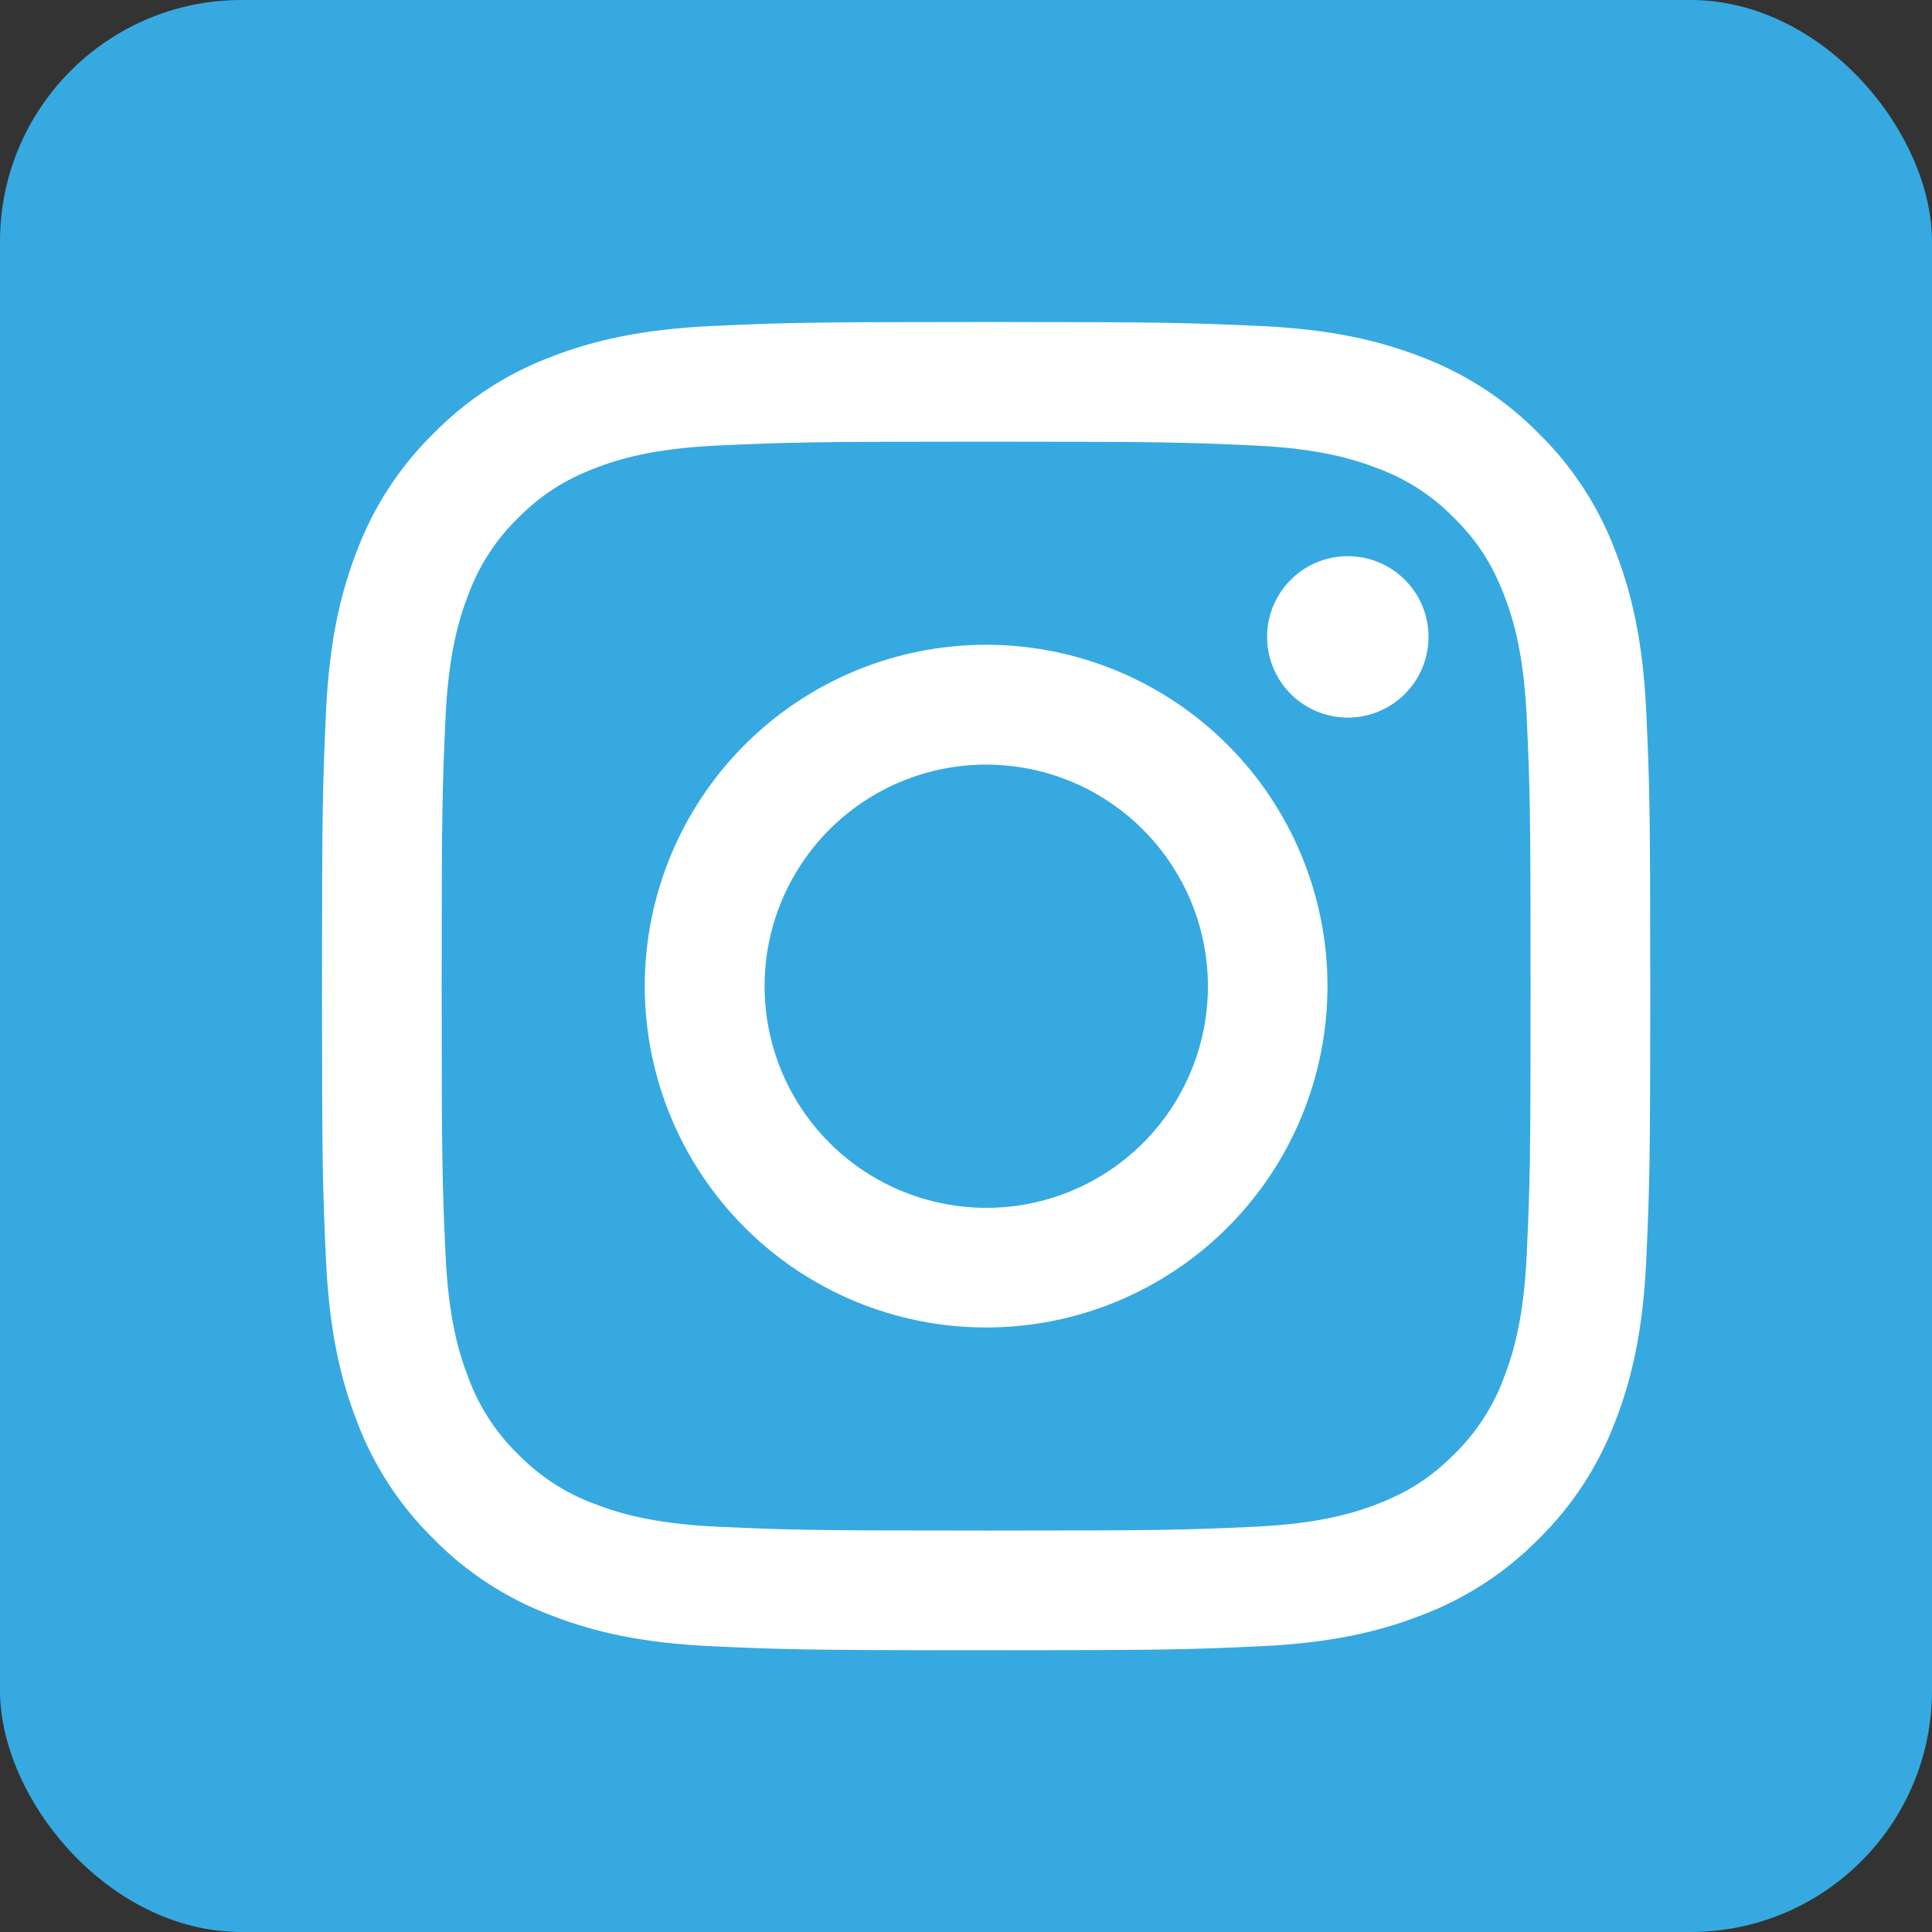 <?xml version="1.0" encoding="UTF-8"?> <svg xmlns="http://www.w3.org/2000/svg" width="96" height="96" viewBox="0 0 96 96" fill="none"><rect x="0" y="0" width="96" height="96" fill="#333333" stroke="none"/> <rect width="96" height="96" rx="12" fill="#36A9E1"></rect> <path fill-rule="evenodd" clip-rule="evenodd" d="M35.395 16.198C38.914 16.036 40.036 16 49 16C57.964 16 59.086 16.039 62.602 16.198C66.118 16.357 68.518 16.918 70.618 17.731C72.817 18.562 74.812 19.861 76.462 21.541C78.142 23.188 79.438 25.18 80.266 27.382C81.082 29.482 81.64 31.882 81.802 35.392C81.964 38.917 82 40.039 82 49C82 57.964 81.961 59.086 81.802 62.605C81.643 66.115 81.082 68.515 80.266 70.615C79.438 72.817 78.14 74.813 76.462 76.462C74.812 78.142 72.817 79.438 70.618 80.266C68.518 81.082 66.118 81.64 62.608 81.802C59.086 81.964 57.964 82 49 82C40.036 82 38.914 81.961 35.395 81.802C31.885 81.643 29.485 81.082 27.385 80.266C25.183 79.438 23.188 78.14 21.538 76.462C19.859 74.814 18.56 72.82 17.731 70.618C16.918 68.518 16.36 66.118 16.198 62.608C16.036 59.083 16 57.961 16 49C16 40.036 16.039 38.914 16.198 35.398C16.357 31.882 16.918 29.482 17.731 27.382C18.561 25.18 19.861 23.186 21.541 21.538C23.188 19.86 25.181 18.56 27.382 17.731C29.482 16.918 31.882 16.36 35.392 16.198H35.395ZM62.335 22.138C58.855 21.979 57.811 21.946 49 21.946C40.189 21.946 39.145 21.979 35.665 22.138C32.446 22.285 30.7 22.822 29.536 23.275C27.997 23.875 26.896 24.586 25.741 25.741C24.646 26.806 23.803 28.103 23.275 29.536C22.822 30.7 22.285 32.446 22.138 35.665C21.979 39.145 21.946 40.189 21.946 49C21.946 57.811 21.979 58.855 22.138 62.335C22.285 65.554 22.822 67.3 23.275 68.464C23.803 69.895 24.646 71.194 25.741 72.259C26.806 73.354 28.105 74.197 29.536 74.725C30.7 75.178 32.446 75.715 35.665 75.862C39.145 76.021 40.186 76.054 49 76.054C57.814 76.054 58.855 76.021 62.335 75.862C65.554 75.715 67.3 75.178 68.464 74.725C70.003 74.125 71.104 73.414 72.259 72.259C73.354 71.194 74.197 69.895 74.725 68.464C75.178 67.3 75.715 65.554 75.862 62.335C76.021 58.855 76.054 57.811 76.054 49C76.054 40.189 76.021 39.145 75.862 35.665C75.715 32.446 75.178 30.7 74.725 29.536C74.125 27.997 73.414 26.896 72.259 25.741C71.194 24.646 69.897 23.804 68.464 23.275C67.3 22.822 65.554 22.285 62.335 22.138ZM44.785 59.173C47.139 60.153 49.76 60.285 52.201 59.547C54.641 58.809 56.75 57.247 58.167 55.127C59.584 53.007 60.22 50.461 59.968 47.923C59.716 45.386 58.591 43.015 56.785 41.215C55.634 40.064 54.242 39.183 52.709 38.635C51.176 38.087 49.541 37.886 47.922 38.046C46.302 38.206 44.737 38.722 43.341 39.559C41.945 40.396 40.752 41.532 39.848 42.886C38.944 44.239 38.351 45.776 38.111 47.386C37.873 48.996 37.993 50.639 38.466 52.197C38.938 53.754 39.749 55.188 40.842 56.394C41.935 57.6 43.282 58.55 44.785 59.173ZM37.006 37.006C38.581 35.431 40.451 34.181 42.509 33.329C44.567 32.477 46.773 32.038 49 32.038C51.227 32.038 53.433 32.477 55.491 33.329C57.549 34.181 59.419 35.431 60.994 37.006C62.569 38.581 63.819 40.451 64.671 42.509C65.523 44.567 65.962 46.773 65.962 49C65.962 51.227 65.523 53.433 64.671 55.491C63.819 57.549 62.569 59.419 60.994 60.994C57.813 64.175 53.499 65.962 49 65.962C44.501 65.962 40.187 64.175 37.006 60.994C33.825 57.813 32.038 53.499 32.038 49C32.038 44.501 33.825 40.187 37.006 37.006ZM69.724 34.564C70.114 34.196 70.427 33.753 70.643 33.262C70.859 32.771 70.974 32.241 70.982 31.705C70.99 31.168 70.89 30.636 70.688 30.138C70.487 29.641 70.187 29.189 69.808 28.81C69.428 28.431 68.977 28.131 68.48 27.93C67.982 27.728 67.45 27.628 66.913 27.636C66.377 27.644 65.847 27.759 65.356 27.975C64.865 28.191 64.422 28.504 64.054 28.894C63.338 29.653 62.946 30.661 62.961 31.705C62.976 32.748 63.398 33.745 64.135 34.483C64.873 35.22 65.87 35.642 66.913 35.657C67.957 35.672 68.965 35.28 69.724 34.564Z" fill="white"></path> </svg> 